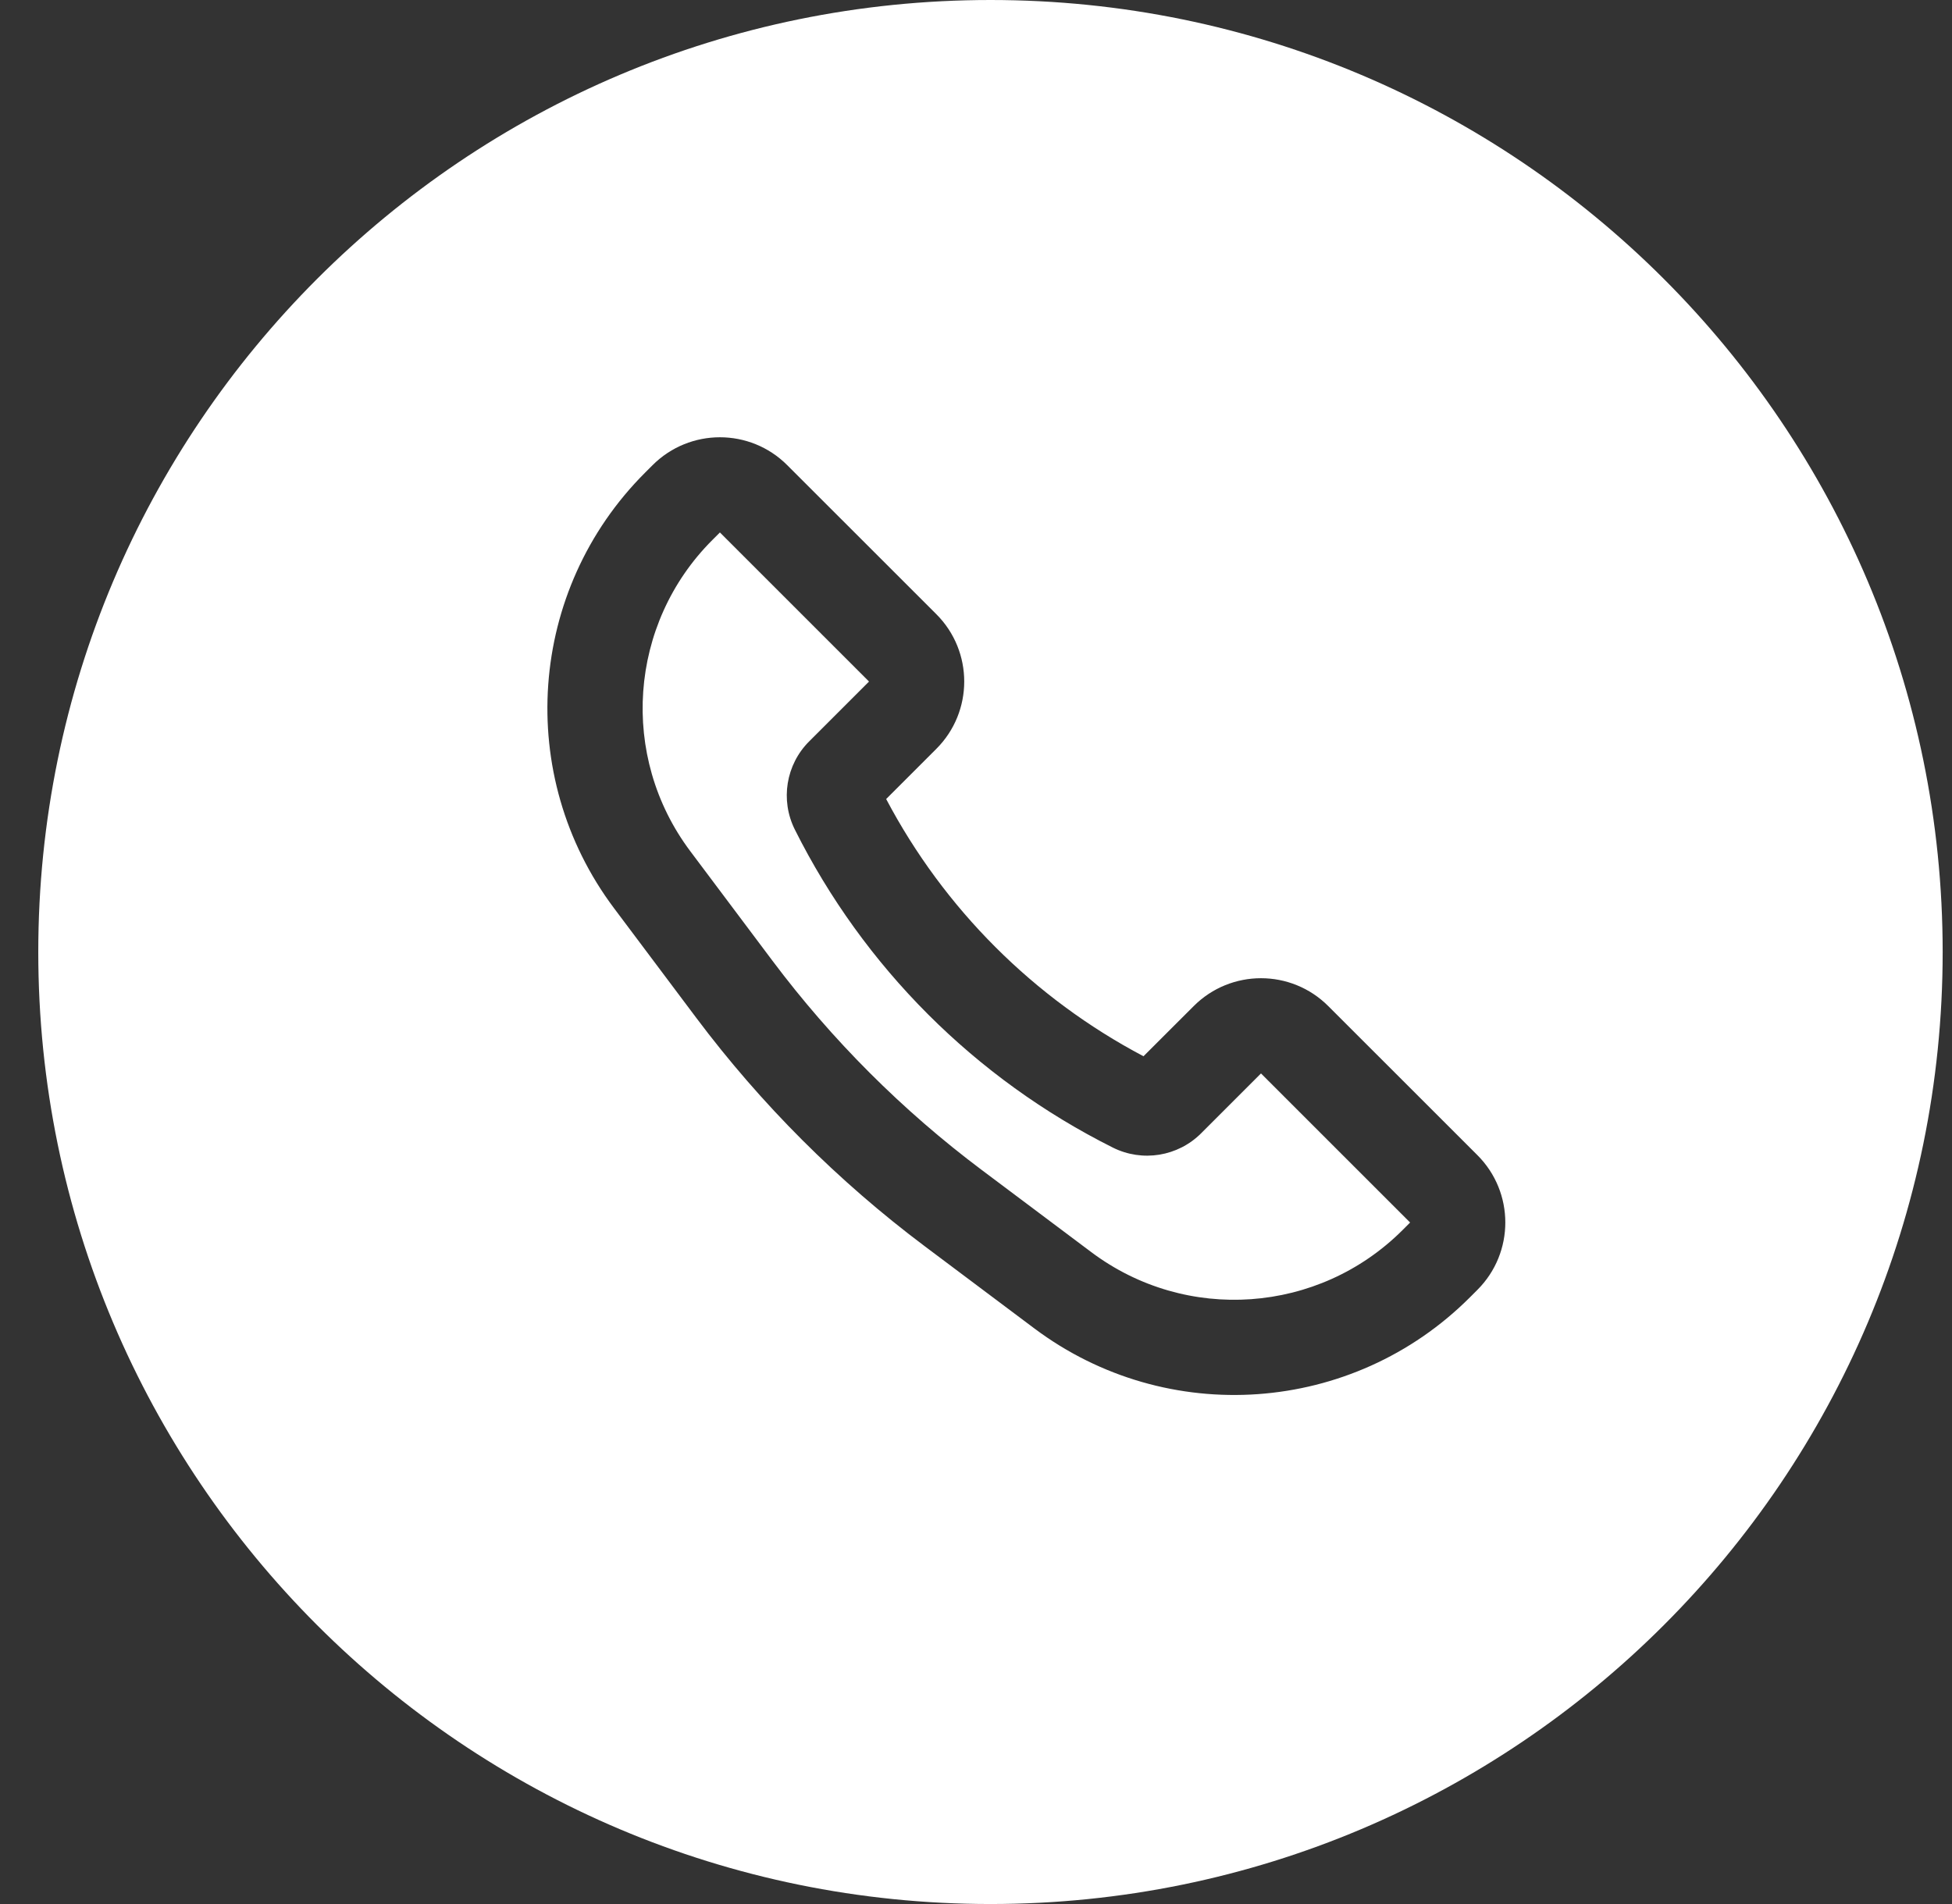 <?xml version="1.0" encoding="UTF-8"?> <svg xmlns="http://www.w3.org/2000/svg" width="41" height="40" viewBox="0 0 41 40" fill="none"><rect x="0" y="0" width="41" height="40" fill="#333333" stroke="none"/> <path fill-rule="evenodd" clip-rule="evenodd" d="M20.804 40C31.849 40 40.804 31.046 40.804 20C40.804 8.954 31.849 0 20.804 0C9.758 0 0.804 8.954 0.804 20C0.804 31.046 9.758 40 20.804 40ZM16.535 9.772C15.755 8.991 14.488 8.991 13.707 9.772L13.548 9.931C11.085 12.394 10.807 16.294 12.898 19.081L14.623 21.381C15.987 23.2 17.604 24.816 19.423 26.181L21.723 27.906C24.51 29.996 28.41 29.719 30.873 27.256L31.032 27.097C31.813 26.316 31.813 25.049 31.032 24.268L27.9 21.137C27.119 20.355 25.853 20.355 25.072 21.137L24.018 22.19C21.713 20.974 19.829 19.09 18.613 16.786L19.667 15.732C20.448 14.951 20.448 13.684 19.667 12.903L16.535 9.772ZM14.962 11.345L15.121 11.186L18.253 14.318L16.996 15.575C16.507 16.063 16.386 16.81 16.695 17.428C18.141 20.319 20.485 22.663 23.375 24.109C23.994 24.418 24.74 24.297 25.229 23.808L26.486 22.551L29.618 25.683L29.459 25.842C27.699 27.601 24.914 27.799 22.923 26.306L20.623 24.581C18.955 23.33 17.474 21.849 16.223 20.181L14.498 17.881C13.005 15.89 13.203 13.104 14.962 11.345Z" fill="white"></path> </svg> 
